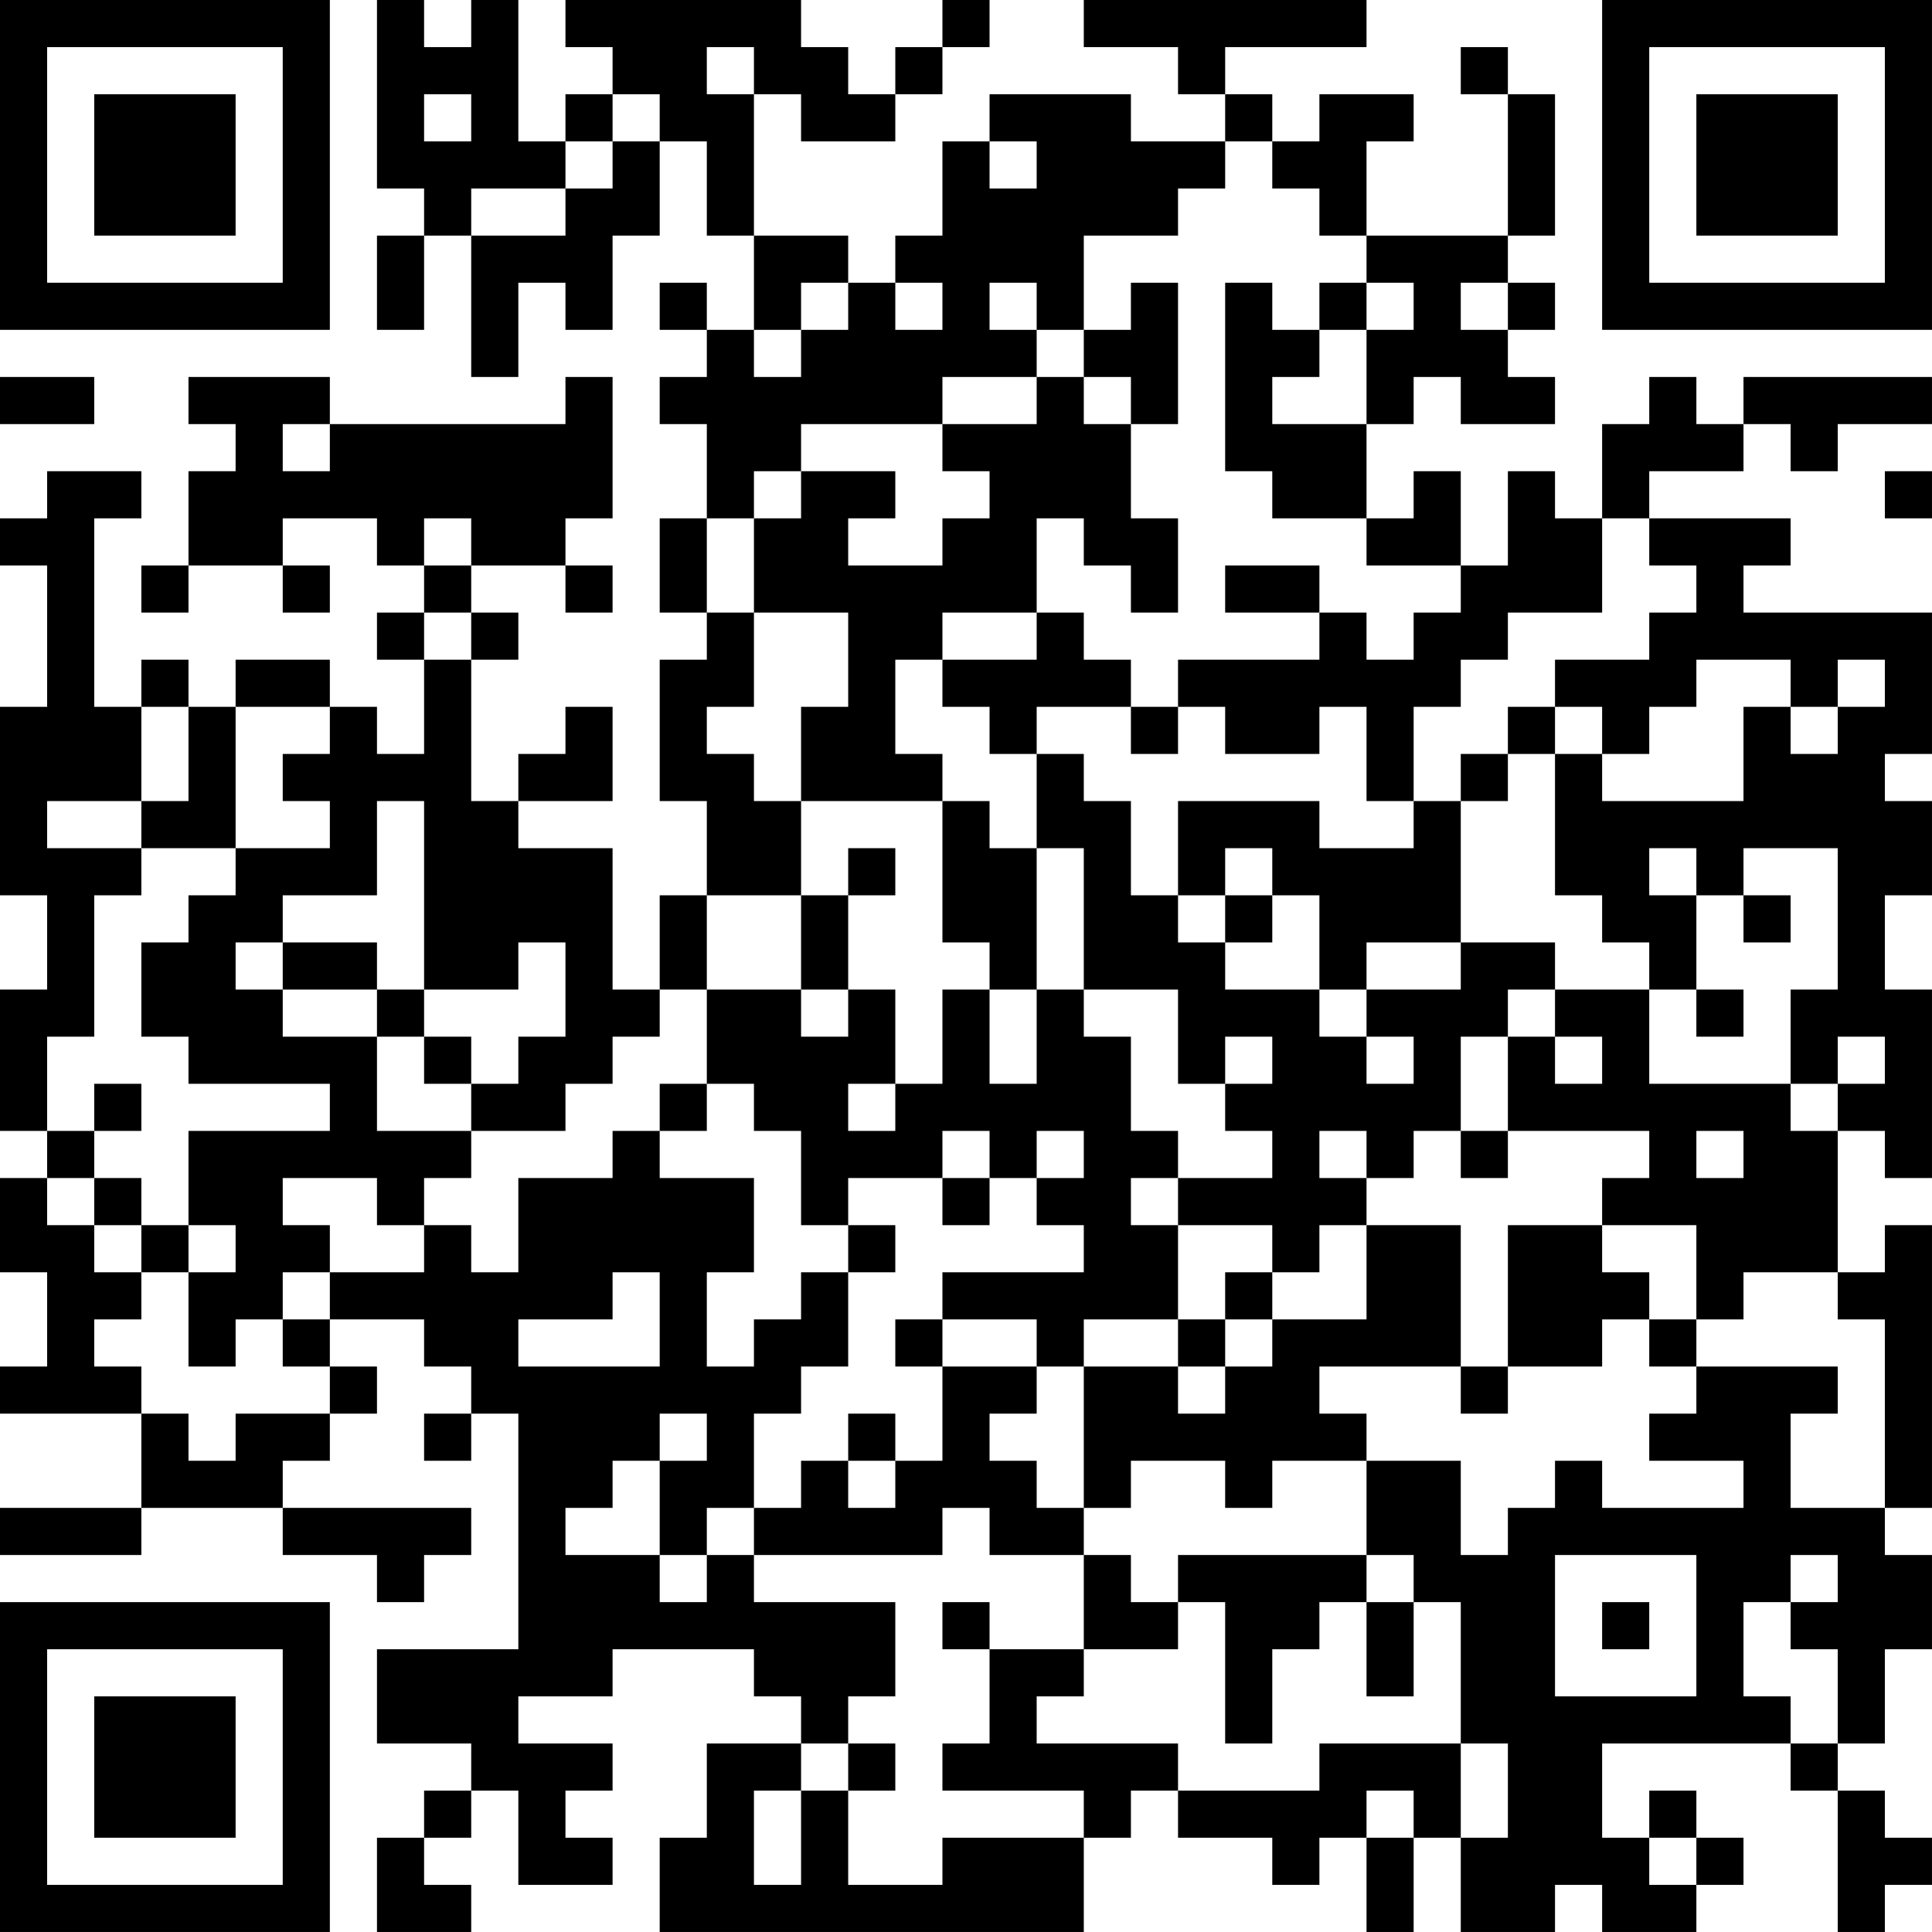 <?xml version="1.0" encoding="UTF-8"?>
<svg xmlns="http://www.w3.org/2000/svg" version="1.1" width="300" height="300" viewBox="0 0 300 300"><rect x="0" y="0" width="300" height="300" fill="#ffffff"/><g transform="scale(7.317)"><g transform="translate(0,0)"><path fill-rule="evenodd" d="M8 0L8 4L9 4L9 5L8 5L8 7L9 7L9 5L10 5L10 8L11 8L11 6L12 6L12 7L13 7L13 5L14 5L14 3L15 3L15 5L16 5L16 7L15 7L15 6L14 6L14 7L15 7L15 8L14 8L14 9L15 9L15 11L14 11L14 13L15 13L15 14L14 14L14 17L15 17L15 19L14 19L14 21L13 21L13 18L11 18L11 17L13 17L13 15L12 15L12 16L11 16L11 17L10 17L10 14L11 14L11 13L10 13L10 12L12 12L12 13L13 13L13 12L12 12L12 11L13 11L13 8L12 8L12 9L7 9L7 8L4 8L4 9L5 9L5 10L4 10L4 12L3 12L3 13L4 13L4 12L6 12L6 13L7 13L7 12L6 12L6 11L8 11L8 12L9 12L9 13L8 13L8 14L9 14L9 16L8 16L8 15L7 15L7 14L5 14L5 15L4 15L4 14L3 14L3 15L2 15L2 11L3 11L3 10L1 10L1 11L0 11L0 12L1 12L1 15L0 15L0 19L1 19L1 21L0 21L0 24L1 24L1 25L0 25L0 27L1 27L1 29L0 29L0 30L3 30L3 32L0 32L0 33L3 33L3 32L6 32L6 33L8 33L8 34L9 34L9 33L10 33L10 32L6 32L6 31L7 31L7 30L8 30L8 29L7 29L7 28L9 28L9 29L10 29L10 30L9 30L9 31L10 31L10 30L11 30L11 35L8 35L8 37L10 37L10 38L9 38L9 39L8 39L8 41L10 41L10 40L9 40L9 39L10 39L10 38L11 38L11 40L13 40L13 39L12 39L12 38L13 38L13 37L11 37L11 36L13 36L13 35L16 35L16 36L17 36L17 37L15 37L15 39L14 39L14 41L23 41L23 39L24 39L24 38L25 38L25 39L27 39L27 40L28 40L28 39L29 39L29 41L30 41L30 39L31 39L31 41L33 41L33 40L34 40L34 41L36 41L36 40L37 40L37 39L36 39L36 38L35 38L35 39L34 39L34 37L38 37L38 38L39 38L39 41L40 41L40 40L41 40L41 39L40 39L40 38L39 38L39 37L40 37L40 35L41 35L41 33L40 33L40 32L41 32L41 26L40 26L40 27L39 27L39 24L40 24L40 25L41 25L41 21L40 21L40 19L41 19L41 17L40 17L40 16L41 16L41 13L37 13L37 12L38 12L38 11L35 11L35 10L37 10L37 9L38 9L38 10L39 10L39 9L41 9L41 8L37 8L37 9L36 9L36 8L35 8L35 9L34 9L34 11L33 11L33 10L32 10L32 12L31 12L31 10L30 10L30 11L29 11L29 9L30 9L30 8L31 8L31 9L33 9L33 8L32 8L32 7L33 7L33 6L32 6L32 5L33 5L33 2L32 2L32 1L31 1L31 2L32 2L32 5L29 5L29 3L30 3L30 2L28 2L28 3L27 3L27 2L26 2L26 1L29 1L29 0L23 0L23 1L25 1L25 2L26 2L26 3L24 3L24 2L21 2L21 3L20 3L20 5L19 5L19 6L18 6L18 5L16 5L16 2L17 2L17 3L19 3L19 2L20 2L20 1L21 1L21 0L20 0L20 1L19 1L19 2L18 2L18 1L17 1L17 0L12 0L12 1L13 1L13 2L12 2L12 3L11 3L11 0L10 0L10 1L9 1L9 0ZM15 1L15 2L16 2L16 1ZM9 2L9 3L10 3L10 2ZM13 2L13 3L12 3L12 4L10 4L10 5L12 5L12 4L13 4L13 3L14 3L14 2ZM21 3L21 4L22 4L22 3ZM26 3L26 4L25 4L25 5L23 5L23 7L22 7L22 6L21 6L21 7L22 7L22 8L20 8L20 9L17 9L17 10L16 10L16 11L15 11L15 13L16 13L16 15L15 15L15 16L16 16L16 17L17 17L17 19L15 19L15 21L14 21L14 22L13 22L13 23L12 23L12 24L10 24L10 23L11 23L11 22L12 22L12 20L11 20L11 21L9 21L9 17L8 17L8 19L6 19L6 20L5 20L5 21L6 21L6 22L8 22L8 24L10 24L10 25L9 25L9 26L8 26L8 25L6 25L6 26L7 26L7 27L6 27L6 28L5 28L5 29L4 29L4 27L5 27L5 26L4 26L4 24L7 24L7 23L4 23L4 22L3 22L3 20L4 20L4 19L5 19L5 18L7 18L7 17L6 17L6 16L7 16L7 15L5 15L5 18L3 18L3 17L4 17L4 15L3 15L3 17L1 17L1 18L3 18L3 19L2 19L2 22L1 22L1 24L2 24L2 25L1 25L1 26L2 26L2 27L3 27L3 28L2 28L2 29L3 29L3 30L4 30L4 31L5 31L5 30L7 30L7 29L6 29L6 28L7 28L7 27L9 27L9 26L10 26L10 27L11 27L11 25L13 25L13 24L14 24L14 25L16 25L16 27L15 27L15 29L16 29L16 28L17 28L17 27L18 27L18 29L17 29L17 30L16 30L16 32L15 32L15 33L14 33L14 31L15 31L15 30L14 30L14 31L13 31L13 32L12 32L12 33L14 33L14 34L15 34L15 33L16 33L16 34L19 34L19 36L18 36L18 37L17 37L17 38L16 38L16 40L17 40L17 38L18 38L18 40L20 40L20 39L23 39L23 38L20 38L20 37L21 37L21 35L23 35L23 36L22 36L22 37L25 37L25 38L28 38L28 37L31 37L31 39L32 39L32 37L31 37L31 34L30 34L30 33L29 33L29 31L31 31L31 33L32 33L32 32L33 32L33 31L34 31L34 32L37 32L37 31L35 31L35 30L36 30L36 29L39 29L39 30L38 30L38 32L40 32L40 28L39 28L39 27L37 27L37 28L36 28L36 26L34 26L34 25L35 25L35 24L32 24L32 22L33 22L33 23L34 23L34 22L33 22L33 21L35 21L35 23L38 23L38 24L39 24L39 23L40 23L40 22L39 22L39 23L38 23L38 21L39 21L39 18L37 18L37 19L36 19L36 18L35 18L35 19L36 19L36 21L35 21L35 20L34 20L34 19L33 19L33 16L34 16L34 17L37 17L37 15L38 15L38 16L39 16L39 15L40 15L40 14L39 14L39 15L38 15L38 14L36 14L36 15L35 15L35 16L34 16L34 15L33 15L33 14L35 14L35 13L36 13L36 12L35 12L35 11L34 11L34 13L32 13L32 14L31 14L31 15L30 15L30 17L29 17L29 15L28 15L28 16L26 16L26 15L25 15L25 14L28 14L28 13L29 13L29 14L30 14L30 13L31 13L31 12L29 12L29 11L27 11L27 10L26 10L26 6L27 6L27 7L28 7L28 8L27 8L27 9L29 9L29 7L30 7L30 6L29 6L29 5L28 5L28 4L27 4L27 3ZM17 6L17 7L16 7L16 8L17 8L17 7L18 7L18 6ZM19 6L19 7L20 7L20 6ZM24 6L24 7L23 7L23 8L22 8L22 9L20 9L20 10L21 10L21 11L20 11L20 12L18 12L18 11L19 11L19 10L17 10L17 11L16 11L16 13L18 13L18 15L17 15L17 17L20 17L20 20L21 20L21 21L20 21L20 23L19 23L19 21L18 21L18 19L19 19L19 18L18 18L18 19L17 19L17 21L15 21L15 23L14 23L14 24L15 24L15 23L16 23L16 24L17 24L17 26L18 26L18 27L19 27L19 26L18 26L18 25L20 25L20 26L21 26L21 25L22 25L22 26L23 26L23 27L20 27L20 28L19 28L19 29L20 29L20 31L19 31L19 30L18 30L18 31L17 31L17 32L16 32L16 33L20 33L20 32L21 32L21 33L23 33L23 35L25 35L25 34L26 34L26 37L27 37L27 35L28 35L28 34L29 34L29 36L30 36L30 34L29 34L29 33L25 33L25 34L24 34L24 33L23 33L23 32L24 32L24 31L26 31L26 32L27 32L27 31L29 31L29 30L28 30L28 29L31 29L31 30L32 30L32 29L34 29L34 28L35 28L35 29L36 29L36 28L35 28L35 27L34 27L34 26L32 26L32 29L31 29L31 26L29 26L29 25L30 25L30 24L31 24L31 25L32 25L32 24L31 24L31 22L32 22L32 21L33 21L33 20L31 20L31 17L32 17L32 16L33 16L33 15L32 15L32 16L31 16L31 17L30 17L30 18L28 18L28 17L25 17L25 19L24 19L24 17L23 17L23 16L22 16L22 15L24 15L24 16L25 16L25 15L24 15L24 14L23 14L23 13L22 13L22 11L23 11L23 12L24 12L24 13L25 13L25 11L24 11L24 9L25 9L25 6ZM28 6L28 7L29 7L29 6ZM31 6L31 7L32 7L32 6ZM0 8L0 9L2 9L2 8ZM23 8L23 9L24 9L24 8ZM6 9L6 10L7 10L7 9ZM40 10L40 11L41 11L41 10ZM9 11L9 12L10 12L10 11ZM26 12L26 13L28 13L28 12ZM9 13L9 14L10 14L10 13ZM20 13L20 14L19 14L19 16L20 16L20 17L21 17L21 18L22 18L22 21L21 21L21 23L22 23L22 21L23 21L23 22L24 22L24 24L25 24L25 25L24 25L24 26L25 26L25 28L23 28L23 29L22 29L22 28L20 28L20 29L22 29L22 30L21 30L21 31L22 31L22 32L23 32L23 29L25 29L25 30L26 30L26 29L27 29L27 28L29 28L29 26L28 26L28 27L27 27L27 26L25 26L25 25L27 25L27 24L26 24L26 23L27 23L27 22L26 22L26 23L25 23L25 21L23 21L23 18L22 18L22 16L21 16L21 15L20 15L20 14L22 14L22 13ZM26 18L26 19L25 19L25 20L26 20L26 21L28 21L28 22L29 22L29 23L30 23L30 22L29 22L29 21L31 21L31 20L29 20L29 21L28 21L28 19L27 19L27 18ZM26 19L26 20L27 20L27 19ZM37 19L37 20L38 20L38 19ZM6 20L6 21L8 21L8 22L9 22L9 23L10 23L10 22L9 22L9 21L8 21L8 20ZM17 21L17 22L18 22L18 21ZM36 21L36 22L37 22L37 21ZM2 23L2 24L3 24L3 23ZM18 23L18 24L19 24L19 23ZM20 24L20 25L21 25L21 24ZM22 24L22 25L23 25L23 24ZM28 24L28 25L29 25L29 24ZM36 24L36 25L37 25L37 24ZM2 25L2 26L3 26L3 27L4 27L4 26L3 26L3 25ZM13 27L13 28L11 28L11 29L14 29L14 27ZM26 27L26 28L25 28L25 29L26 29L26 28L27 28L27 27ZM18 31L18 32L19 32L19 31ZM33 33L33 36L36 36L36 33ZM38 33L38 34L37 34L37 36L38 36L38 37L39 37L39 35L38 35L38 34L39 34L39 33ZM20 34L20 35L21 35L21 34ZM34 34L34 35L35 35L35 34ZM18 37L18 38L19 38L19 37ZM29 38L29 39L30 39L30 38ZM35 39L35 40L36 40L36 39ZM0 0L0 7L7 7L7 0ZM1 1L1 6L6 6L6 1ZM2 2L2 5L5 5L5 2ZM34 0L34 7L41 7L41 0ZM35 1L35 6L40 6L40 1ZM36 2L36 5L39 5L39 2ZM0 34L0 41L7 41L7 34ZM1 35L1 40L6 40L6 35ZM2 36L2 39L5 39L5 36Z" fill="#000000"/></g></g></svg>
